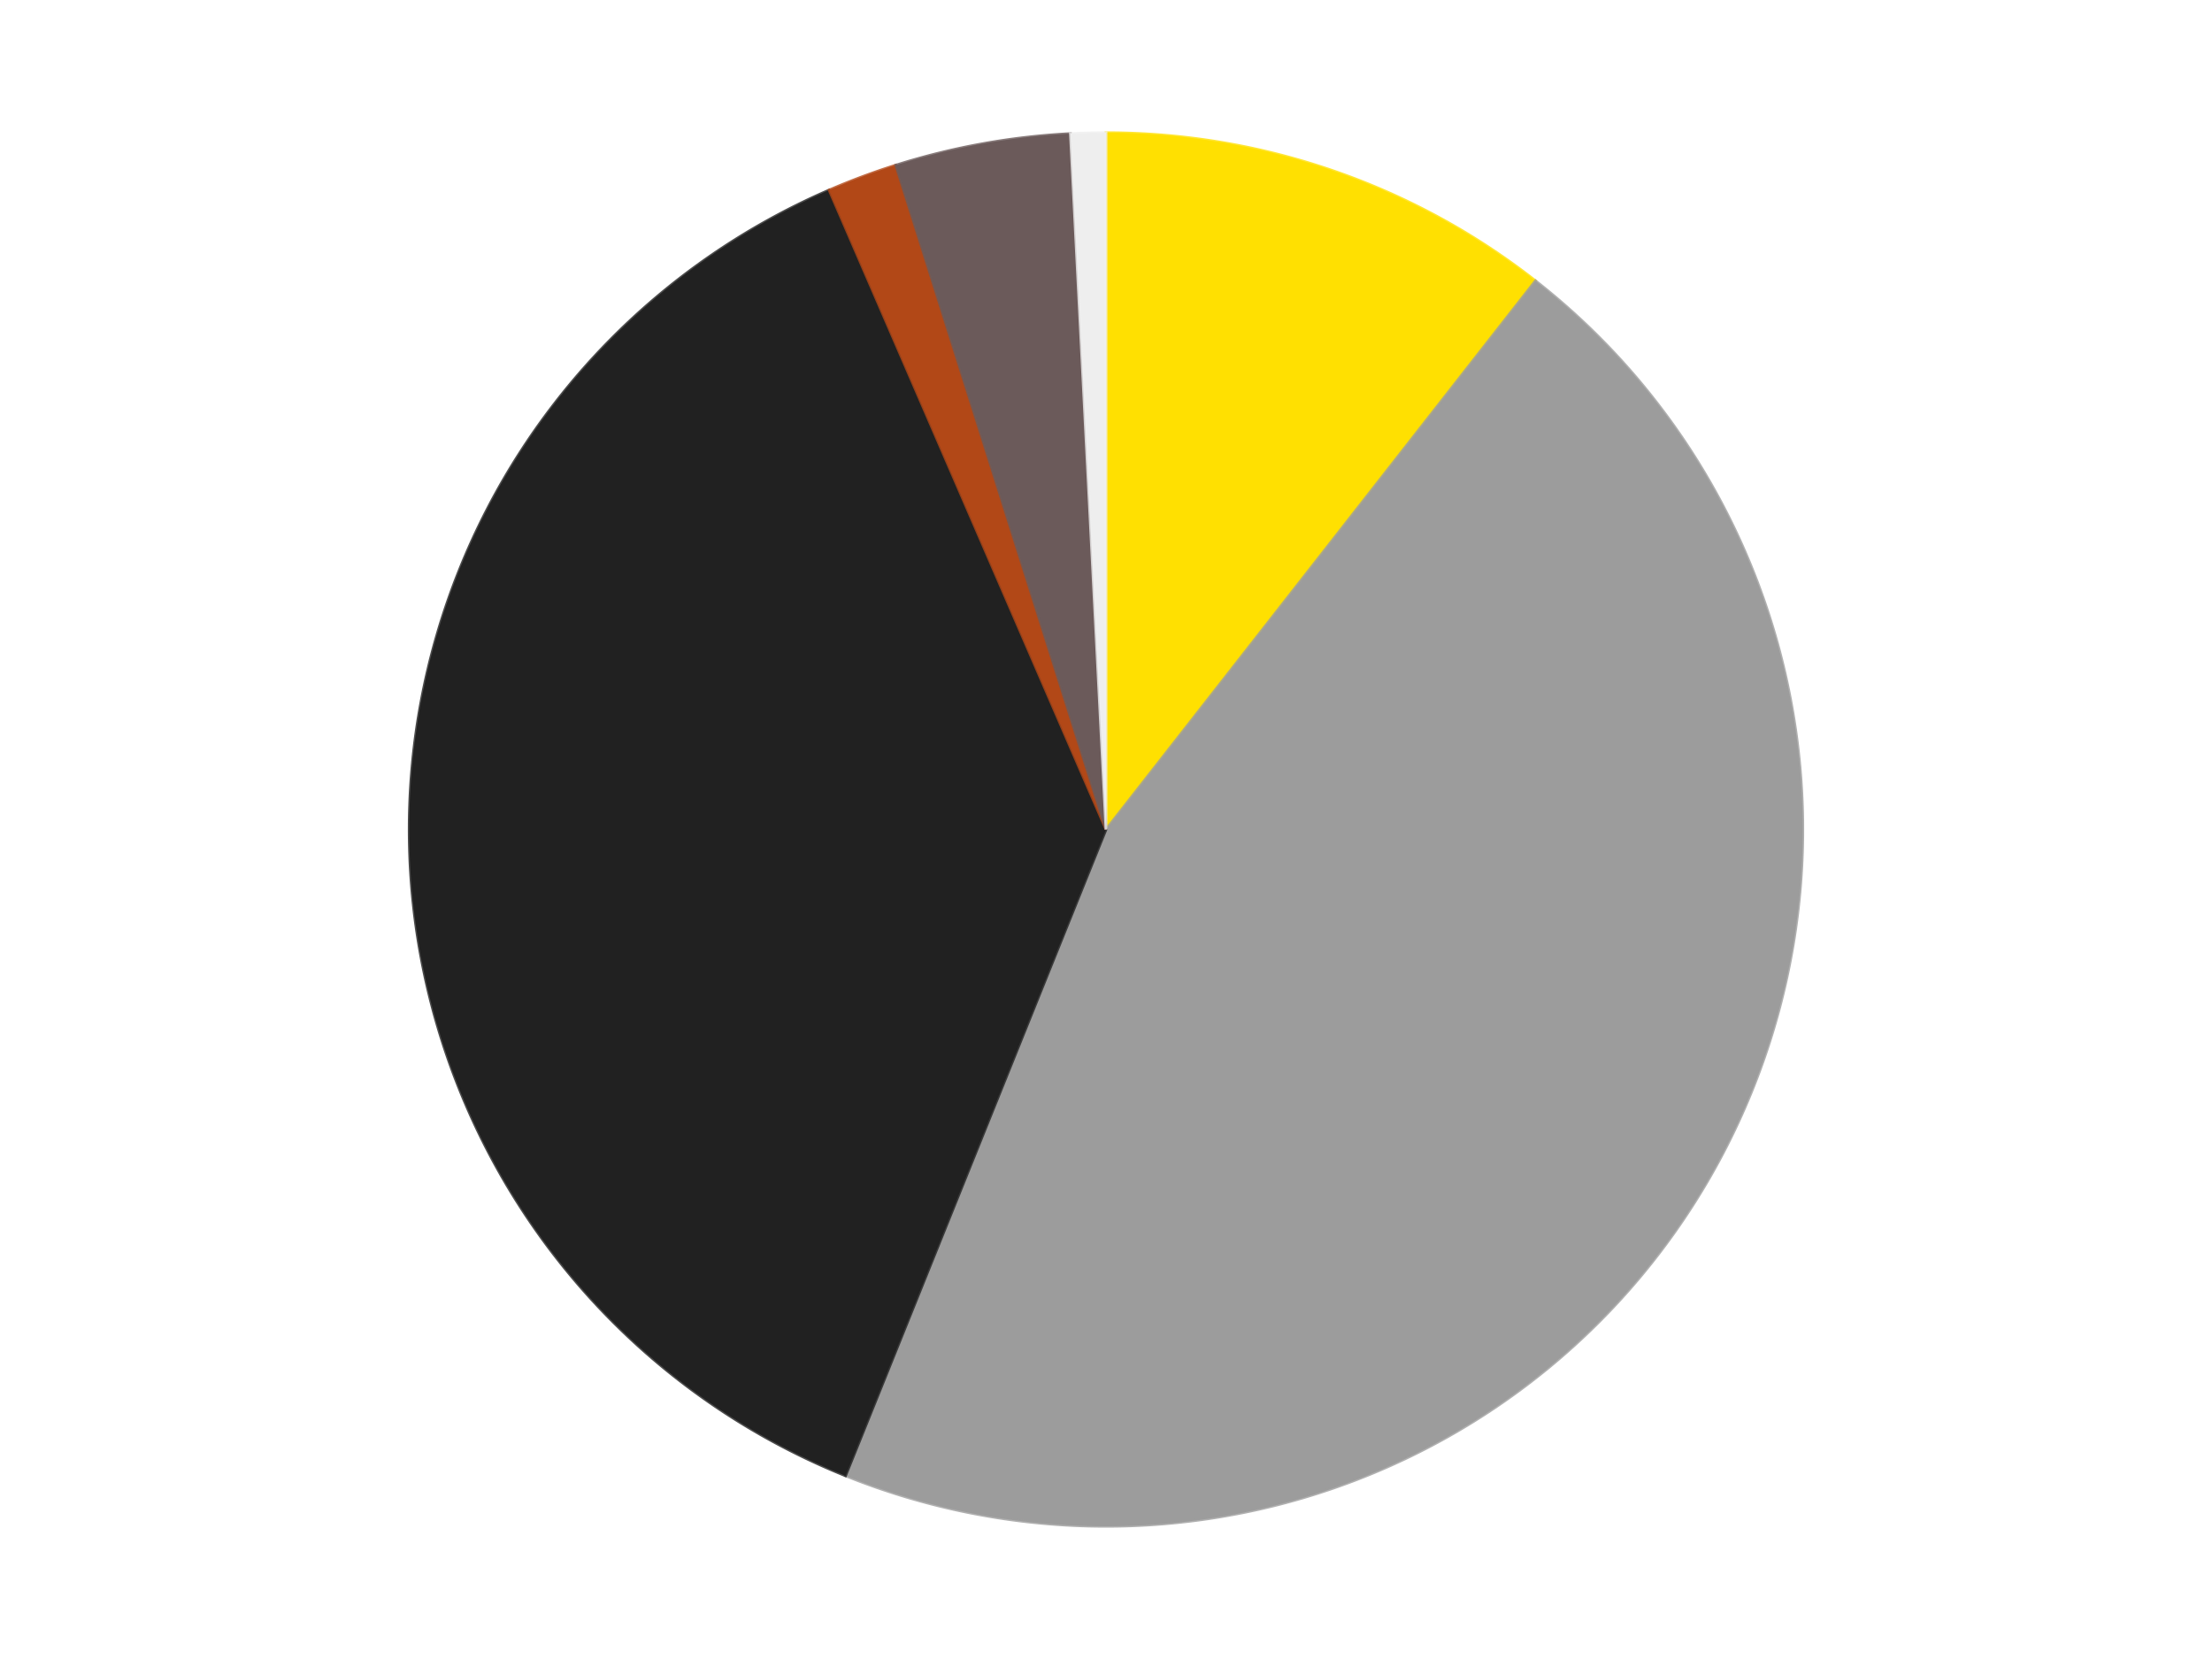 <?xml version='1.0' encoding='utf-8'?>
<svg xmlns="http://www.w3.org/2000/svg" xmlns:xlink="http://www.w3.org/1999/xlink" id="chart-09c6abd1-97d3-46d4-aa3a-5d75b629b936" class="pygal-chart" viewBox="0 0 800 600"><!--Generated with pygal 3.0.4 (lxml) ©Kozea 2012-2016 on 2024-07-06--><!--http://pygal.org--><!--http://github.com/Kozea/pygal--><defs><style type="text/css">#chart-09c6abd1-97d3-46d4-aa3a-5d75b629b936{-webkit-user-select:none;-webkit-font-smoothing:antialiased;font-family:Consolas,"Liberation Mono",Menlo,Courier,monospace}#chart-09c6abd1-97d3-46d4-aa3a-5d75b629b936 .title{font-family:Consolas,"Liberation Mono",Menlo,Courier,monospace;font-size:16px}#chart-09c6abd1-97d3-46d4-aa3a-5d75b629b936 .legends .legend text{font-family:Consolas,"Liberation Mono",Menlo,Courier,monospace;font-size:14px}#chart-09c6abd1-97d3-46d4-aa3a-5d75b629b936 .axis text{font-family:Consolas,"Liberation Mono",Menlo,Courier,monospace;font-size:10px}#chart-09c6abd1-97d3-46d4-aa3a-5d75b629b936 .axis text.major{font-family:Consolas,"Liberation Mono",Menlo,Courier,monospace;font-size:10px}#chart-09c6abd1-97d3-46d4-aa3a-5d75b629b936 .text-overlay text.value{font-family:Consolas,"Liberation Mono",Menlo,Courier,monospace;font-size:16px}#chart-09c6abd1-97d3-46d4-aa3a-5d75b629b936 .text-overlay text.label{font-family:Consolas,"Liberation Mono",Menlo,Courier,monospace;font-size:10px}#chart-09c6abd1-97d3-46d4-aa3a-5d75b629b936 .tooltip{font-family:Consolas,"Liberation Mono",Menlo,Courier,monospace;font-size:14px}#chart-09c6abd1-97d3-46d4-aa3a-5d75b629b936 text.no_data{font-family:Consolas,"Liberation Mono",Menlo,Courier,monospace;font-size:64px}
#chart-09c6abd1-97d3-46d4-aa3a-5d75b629b936{background-color:transparent}#chart-09c6abd1-97d3-46d4-aa3a-5d75b629b936 path,#chart-09c6abd1-97d3-46d4-aa3a-5d75b629b936 line,#chart-09c6abd1-97d3-46d4-aa3a-5d75b629b936 rect,#chart-09c6abd1-97d3-46d4-aa3a-5d75b629b936 circle{-webkit-transition:150ms;-moz-transition:150ms;transition:150ms}#chart-09c6abd1-97d3-46d4-aa3a-5d75b629b936 .graph &gt; .background{fill:transparent}#chart-09c6abd1-97d3-46d4-aa3a-5d75b629b936 .plot &gt; .background{fill:transparent}#chart-09c6abd1-97d3-46d4-aa3a-5d75b629b936 .graph{fill:rgba(0,0,0,.87)}#chart-09c6abd1-97d3-46d4-aa3a-5d75b629b936 text.no_data{fill:rgba(0,0,0,1)}#chart-09c6abd1-97d3-46d4-aa3a-5d75b629b936 .title{fill:rgba(0,0,0,1)}#chart-09c6abd1-97d3-46d4-aa3a-5d75b629b936 .legends .legend text{fill:rgba(0,0,0,.87)}#chart-09c6abd1-97d3-46d4-aa3a-5d75b629b936 .legends .legend:hover text{fill:rgba(0,0,0,1)}#chart-09c6abd1-97d3-46d4-aa3a-5d75b629b936 .axis .line{stroke:rgba(0,0,0,1)}#chart-09c6abd1-97d3-46d4-aa3a-5d75b629b936 .axis .guide.line{stroke:rgba(0,0,0,.54)}#chart-09c6abd1-97d3-46d4-aa3a-5d75b629b936 .axis .major.line{stroke:rgba(0,0,0,.87)}#chart-09c6abd1-97d3-46d4-aa3a-5d75b629b936 .axis text.major{fill:rgba(0,0,0,1)}#chart-09c6abd1-97d3-46d4-aa3a-5d75b629b936 .axis.y .guides:hover .guide.line,#chart-09c6abd1-97d3-46d4-aa3a-5d75b629b936 .line-graph .axis.x .guides:hover .guide.line,#chart-09c6abd1-97d3-46d4-aa3a-5d75b629b936 .stackedline-graph .axis.x .guides:hover .guide.line,#chart-09c6abd1-97d3-46d4-aa3a-5d75b629b936 .xy-graph .axis.x .guides:hover .guide.line{stroke:rgba(0,0,0,1)}#chart-09c6abd1-97d3-46d4-aa3a-5d75b629b936 .axis .guides:hover text{fill:rgba(0,0,0,1)}#chart-09c6abd1-97d3-46d4-aa3a-5d75b629b936 .reactive{fill-opacity:1.0;stroke-opacity:.8;stroke-width:1}#chart-09c6abd1-97d3-46d4-aa3a-5d75b629b936 .ci{stroke:rgba(0,0,0,.87)}#chart-09c6abd1-97d3-46d4-aa3a-5d75b629b936 .reactive.active,#chart-09c6abd1-97d3-46d4-aa3a-5d75b629b936 .active .reactive{fill-opacity:0.6;stroke-opacity:.9;stroke-width:4}#chart-09c6abd1-97d3-46d4-aa3a-5d75b629b936 .ci .reactive.active{stroke-width:1.5}#chart-09c6abd1-97d3-46d4-aa3a-5d75b629b936 .series text{fill:rgba(0,0,0,1)}#chart-09c6abd1-97d3-46d4-aa3a-5d75b629b936 .tooltip rect{fill:transparent;stroke:rgba(0,0,0,1);-webkit-transition:opacity 150ms;-moz-transition:opacity 150ms;transition:opacity 150ms}#chart-09c6abd1-97d3-46d4-aa3a-5d75b629b936 .tooltip .label{fill:rgba(0,0,0,.87)}#chart-09c6abd1-97d3-46d4-aa3a-5d75b629b936 .tooltip .label{fill:rgba(0,0,0,.87)}#chart-09c6abd1-97d3-46d4-aa3a-5d75b629b936 .tooltip .legend{font-size:.8em;fill:rgba(0,0,0,.54)}#chart-09c6abd1-97d3-46d4-aa3a-5d75b629b936 .tooltip .x_label{font-size:.6em;fill:rgba(0,0,0,1)}#chart-09c6abd1-97d3-46d4-aa3a-5d75b629b936 .tooltip .xlink{font-size:.5em;text-decoration:underline}#chart-09c6abd1-97d3-46d4-aa3a-5d75b629b936 .tooltip .value{font-size:1.5em}#chart-09c6abd1-97d3-46d4-aa3a-5d75b629b936 .bound{font-size:.5em}#chart-09c6abd1-97d3-46d4-aa3a-5d75b629b936 .max-value{font-size:.75em;fill:rgba(0,0,0,.54)}#chart-09c6abd1-97d3-46d4-aa3a-5d75b629b936 .map-element{fill:transparent;stroke:rgba(0,0,0,.54) !important}#chart-09c6abd1-97d3-46d4-aa3a-5d75b629b936 .map-element .reactive{fill-opacity:inherit;stroke-opacity:inherit}#chart-09c6abd1-97d3-46d4-aa3a-5d75b629b936 .color-0,#chart-09c6abd1-97d3-46d4-aa3a-5d75b629b936 .color-0 a:visited{stroke:#F44336;fill:#F44336}#chart-09c6abd1-97d3-46d4-aa3a-5d75b629b936 .color-1,#chart-09c6abd1-97d3-46d4-aa3a-5d75b629b936 .color-1 a:visited{stroke:#3F51B5;fill:#3F51B5}#chart-09c6abd1-97d3-46d4-aa3a-5d75b629b936 .color-2,#chart-09c6abd1-97d3-46d4-aa3a-5d75b629b936 .color-2 a:visited{stroke:#009688;fill:#009688}#chart-09c6abd1-97d3-46d4-aa3a-5d75b629b936 .color-3,#chart-09c6abd1-97d3-46d4-aa3a-5d75b629b936 .color-3 a:visited{stroke:#FFC107;fill:#FFC107}#chart-09c6abd1-97d3-46d4-aa3a-5d75b629b936 .color-4,#chart-09c6abd1-97d3-46d4-aa3a-5d75b629b936 .color-4 a:visited{stroke:#FF5722;fill:#FF5722}#chart-09c6abd1-97d3-46d4-aa3a-5d75b629b936 .color-5,#chart-09c6abd1-97d3-46d4-aa3a-5d75b629b936 .color-5 a:visited{stroke:#9C27B0;fill:#9C27B0}#chart-09c6abd1-97d3-46d4-aa3a-5d75b629b936 .text-overlay .color-0 text{fill:black}#chart-09c6abd1-97d3-46d4-aa3a-5d75b629b936 .text-overlay .color-1 text{fill:black}#chart-09c6abd1-97d3-46d4-aa3a-5d75b629b936 .text-overlay .color-2 text{fill:black}#chart-09c6abd1-97d3-46d4-aa3a-5d75b629b936 .text-overlay .color-3 text{fill:black}#chart-09c6abd1-97d3-46d4-aa3a-5d75b629b936 .text-overlay .color-4 text{fill:black}#chart-09c6abd1-97d3-46d4-aa3a-5d75b629b936 .text-overlay .color-5 text{fill:black}
#chart-09c6abd1-97d3-46d4-aa3a-5d75b629b936 text.no_data{text-anchor:middle}#chart-09c6abd1-97d3-46d4-aa3a-5d75b629b936 .guide.line{fill:none}#chart-09c6abd1-97d3-46d4-aa3a-5d75b629b936 .centered{text-anchor:middle}#chart-09c6abd1-97d3-46d4-aa3a-5d75b629b936 .title{text-anchor:middle}#chart-09c6abd1-97d3-46d4-aa3a-5d75b629b936 .legends .legend text{fill-opacity:1}#chart-09c6abd1-97d3-46d4-aa3a-5d75b629b936 .axis.x text{text-anchor:middle}#chart-09c6abd1-97d3-46d4-aa3a-5d75b629b936 .axis.x:not(.web) text[transform]{text-anchor:start}#chart-09c6abd1-97d3-46d4-aa3a-5d75b629b936 .axis.x:not(.web) text[transform].backwards{text-anchor:end}#chart-09c6abd1-97d3-46d4-aa3a-5d75b629b936 .axis.y text{text-anchor:end}#chart-09c6abd1-97d3-46d4-aa3a-5d75b629b936 .axis.y text[transform].backwards{text-anchor:start}#chart-09c6abd1-97d3-46d4-aa3a-5d75b629b936 .axis.y2 text{text-anchor:start}#chart-09c6abd1-97d3-46d4-aa3a-5d75b629b936 .axis.y2 text[transform].backwards{text-anchor:end}#chart-09c6abd1-97d3-46d4-aa3a-5d75b629b936 .axis .guide.line{stroke-dasharray:4,4;stroke:black}#chart-09c6abd1-97d3-46d4-aa3a-5d75b629b936 .axis .major.guide.line{stroke-dasharray:6,6;stroke:black}#chart-09c6abd1-97d3-46d4-aa3a-5d75b629b936 .horizontal .axis.y .guide.line,#chart-09c6abd1-97d3-46d4-aa3a-5d75b629b936 .horizontal .axis.y2 .guide.line,#chart-09c6abd1-97d3-46d4-aa3a-5d75b629b936 .vertical .axis.x .guide.line{opacity:0}#chart-09c6abd1-97d3-46d4-aa3a-5d75b629b936 .horizontal .axis.always_show .guide.line,#chart-09c6abd1-97d3-46d4-aa3a-5d75b629b936 .vertical .axis.always_show .guide.line{opacity:1 !important}#chart-09c6abd1-97d3-46d4-aa3a-5d75b629b936 .axis.y .guides:hover .guide.line,#chart-09c6abd1-97d3-46d4-aa3a-5d75b629b936 .axis.y2 .guides:hover .guide.line,#chart-09c6abd1-97d3-46d4-aa3a-5d75b629b936 .axis.x .guides:hover .guide.line{opacity:1}#chart-09c6abd1-97d3-46d4-aa3a-5d75b629b936 .axis .guides:hover text{opacity:1}#chart-09c6abd1-97d3-46d4-aa3a-5d75b629b936 .nofill{fill:none}#chart-09c6abd1-97d3-46d4-aa3a-5d75b629b936 .subtle-fill{fill-opacity:.2}#chart-09c6abd1-97d3-46d4-aa3a-5d75b629b936 .dot{stroke-width:1px;fill-opacity:1;stroke-opacity:1}#chart-09c6abd1-97d3-46d4-aa3a-5d75b629b936 .dot.active{stroke-width:5px}#chart-09c6abd1-97d3-46d4-aa3a-5d75b629b936 .dot.negative{fill:transparent}#chart-09c6abd1-97d3-46d4-aa3a-5d75b629b936 text,#chart-09c6abd1-97d3-46d4-aa3a-5d75b629b936 tspan{stroke:none !important}#chart-09c6abd1-97d3-46d4-aa3a-5d75b629b936 .series text.active{opacity:1}#chart-09c6abd1-97d3-46d4-aa3a-5d75b629b936 .tooltip rect{fill-opacity:.95;stroke-width:.5}#chart-09c6abd1-97d3-46d4-aa3a-5d75b629b936 .tooltip text{fill-opacity:1}#chart-09c6abd1-97d3-46d4-aa3a-5d75b629b936 .showable{visibility:hidden}#chart-09c6abd1-97d3-46d4-aa3a-5d75b629b936 .showable.shown{visibility:visible}#chart-09c6abd1-97d3-46d4-aa3a-5d75b629b936 .gauge-background{fill:rgba(229,229,229,1);stroke:none}#chart-09c6abd1-97d3-46d4-aa3a-5d75b629b936 .bg-lines{stroke:transparent;stroke-width:2px}</style><script type="text/javascript">window.pygal = window.pygal || {};window.pygal.config = window.pygal.config || {};window.pygal.config['09c6abd1-97d3-46d4-aa3a-5d75b629b936'] = {"allow_interruptions": false, "box_mode": "extremes", "classes": ["pygal-chart"], "css": ["file://style.css", "file://graph.css"], "defs": [], "disable_xml_declaration": false, "dots_size": 2.5, "dynamic_print_values": false, "explicit_size": false, "fill": false, "force_uri_protocol": "https", "formatter": null, "half_pie": false, "height": 600, "include_x_axis": false, "inner_radius": 0, "interpolate": null, "interpolation_parameters": {}, "interpolation_precision": 250, "inverse_y_axis": false, "js": ["//kozea.github.io/pygal.js/2.0.x/pygal-tooltips.min.js"], "legend_at_bottom": false, "legend_at_bottom_columns": null, "legend_box_size": 12, "logarithmic": false, "margin": 20, "margin_bottom": null, "margin_left": null, "margin_right": null, "margin_top": null, "max_scale": 16, "min_scale": 4, "missing_value_fill_truncation": "x", "no_data_text": "No data", "no_prefix": false, "order_min": null, "pretty_print": false, "print_labels": false, "print_values": false, "print_values_position": "center", "print_zeroes": true, "range": null, "rounded_bars": null, "secondary_range": null, "show_dots": true, "show_legend": false, "show_minor_x_labels": true, "show_minor_y_labels": true, "show_only_major_dots": false, "show_x_guides": false, "show_x_labels": true, "show_y_guides": true, "show_y_labels": true, "spacing": 10, "stack_from_top": false, "strict": false, "stroke": true, "stroke_style": null, "style": {"background": "transparent", "ci_colors": [], "colors": ["#F44336", "#3F51B5", "#009688", "#FFC107", "#FF5722", "#9C27B0", "#03A9F4", "#8BC34A", "#FF9800", "#E91E63", "#2196F3", "#4CAF50", "#FFEB3B", "#673AB7", "#00BCD4", "#CDDC39", "#9E9E9E", "#607D8B"], "dot_opacity": "1", "font_family": "Consolas, \"Liberation Mono\", Menlo, Courier, monospace", "foreground": "rgba(0, 0, 0, .87)", "foreground_strong": "rgba(0, 0, 0, 1)", "foreground_subtle": "rgba(0, 0, 0, .54)", "guide_stroke_color": "black", "guide_stroke_dasharray": "4,4", "label_font_family": "Consolas, \"Liberation Mono\", Menlo, Courier, monospace", "label_font_size": 10, "legend_font_family": "Consolas, \"Liberation Mono\", Menlo, Courier, monospace", "legend_font_size": 14, "major_guide_stroke_color": "black", "major_guide_stroke_dasharray": "6,6", "major_label_font_family": "Consolas, \"Liberation Mono\", Menlo, Courier, monospace", "major_label_font_size": 10, "no_data_font_family": "Consolas, \"Liberation Mono\", Menlo, Courier, monospace", "no_data_font_size": 64, "opacity": "1.0", "opacity_hover": "0.6", "plot_background": "transparent", "stroke_opacity": ".8", "stroke_opacity_hover": ".9", "stroke_width": "1", "stroke_width_hover": "4", "title_font_family": "Consolas, \"Liberation Mono\", Menlo, Courier, monospace", "title_font_size": 16, "tooltip_font_family": "Consolas, \"Liberation Mono\", Menlo, Courier, monospace", "tooltip_font_size": 14, "transition": "150ms", "value_background": "rgba(229, 229, 229, 1)", "value_colors": [], "value_font_family": "Consolas, \"Liberation Mono\", Menlo, Courier, monospace", "value_font_size": 16, "value_label_font_family": "Consolas, \"Liberation Mono\", Menlo, Courier, monospace", "value_label_font_size": 10}, "title": null, "tooltip_border_radius": 0, "tooltip_fancy_mode": true, "truncate_label": null, "truncate_legend": null, "width": 800, "x_label_rotation": 0, "x_labels": null, "x_labels_major": null, "x_labels_major_count": null, "x_labels_major_every": null, "x_title": null, "xrange": null, "y_label_rotation": 0, "y_labels": null, "y_labels_major": null, "y_labels_major_count": null, "y_labels_major_every": null, "y_title": null, "zero": 0, "legends": ["Yellow", "Light Gray", "Black", "Rust", "Dark Gray", "Trans-Clear"]}</script><script type="text/javascript" xlink:href="https://kozea.github.io/pygal.js/2.0.x/pygal-tooltips.min.js"/></defs><title>Pygal</title><g class="graph pie-graph vertical"><rect x="0" y="0" width="800" height="600" class="background"/><g transform="translate(20, 20)" class="plot"><rect x="0" y="0" width="760" height="560" class="background"/><g class="series serie-0 color-0"><g class="slices"><g class="slice" style="fill: #FFE001; stroke: #FFE001"><path d="M380 28 A252 252 0 0 1 535.316 81.553 L380 280 A0 0 0 0 0 380 280 z" class="slice reactive tooltip-trigger"/><desc class="value">26</desc><desc class="x centered">421.0722984736982</desc><desc class="y centered">160.88213275042466</desc></g></g></g><g class="series serie-1 color-1"><g class="slices"><g class="slice" style="fill: #9C9C9C; stroke: #9C9C9C"><path d="M535.316 81.553 A252 252 0 0 1 285.798 513.731 L380 280 A0 0 0 0 0 380 280 z" class="slice reactive tooltip-trigger"/><desc class="value">112</desc><desc class="x centered">489.1192008768393</desc><desc class="y centered">343.0</desc></g></g></g><g class="series serie-2 color-2"><g class="slices"><g class="slice" style="fill: #212121; stroke: #212121"><path d="M285.798 513.731 A252 252 0 0 1 279.86 48.751 L380 280 A0 0 0 0 0 380 280 z" class="slice reactive tooltip-trigger"/><desc class="value">92</desc><desc class="x centered">254.01027458236985</desc><desc class="y centered">281.60906469421275</desc></g></g></g><g class="series serie-3 color-3"><g class="slices"><g class="slice" style="fill: #B24817; stroke: #B24817"><path d="M279.86 48.751 A252 252 0 0 1 303.966 39.744 L380 280 A0 0 0 0 0 380 280 z" class="slice reactive tooltip-trigger"/><desc class="value">4</desc><desc class="x centered">335.8989910792747</desc><desc class="y centered">161.9699148006149</desc></g></g></g><g class="series serie-4 color-4"><g class="slices"><g class="slice" style="fill: #6B5A5A; stroke: #6B5A5A"><path d="M303.966 39.744 A252 252 0 0 1 367.133 28.329 L380 280 A0 0 0 0 0 380 280 z" class="slice reactive tooltip-trigger"/><desc class="value">10</desc><desc class="x centered">357.59230863210723</desc><desc class="y centered">156.00848671154438</desc></g></g></g><g class="series serie-5 color-5"><g class="slices"><g class="slice" style="fill: #EEEEEE; stroke: #EEEEEE"><path d="M367.133 28.329 A252 252 0 0 1 380 28 L380 280 A0 0 0 0 0 380 280 z" class="slice reactive tooltip-trigger"/><desc class="value">2</desc><desc class="x centered">376.7821330316974</desc><desc class="y centered">154.0410966538121</desc></g></g></g></g><g class="titles"/><g transform="translate(20, 20)" class="plot overlay"><g class="series serie-0 color-0"/><g class="series serie-1 color-1"/><g class="series serie-2 color-2"/><g class="series serie-3 color-3"/><g class="series serie-4 color-4"/><g class="series serie-5 color-5"/></g><g transform="translate(20, 20)" class="plot text-overlay"><g class="series serie-0 color-0"/><g class="series serie-1 color-1"/><g class="series serie-2 color-2"/><g class="series serie-3 color-3"/><g class="series serie-4 color-4"/><g class="series serie-5 color-5"/></g><g transform="translate(20, 20)" class="plot tooltip-overlay"><g transform="translate(0 0)" style="opacity: 0" class="tooltip"><rect rx="0" ry="0" width="0" height="0" class="tooltip-box"/><g class="text"/></g></g></g></svg>